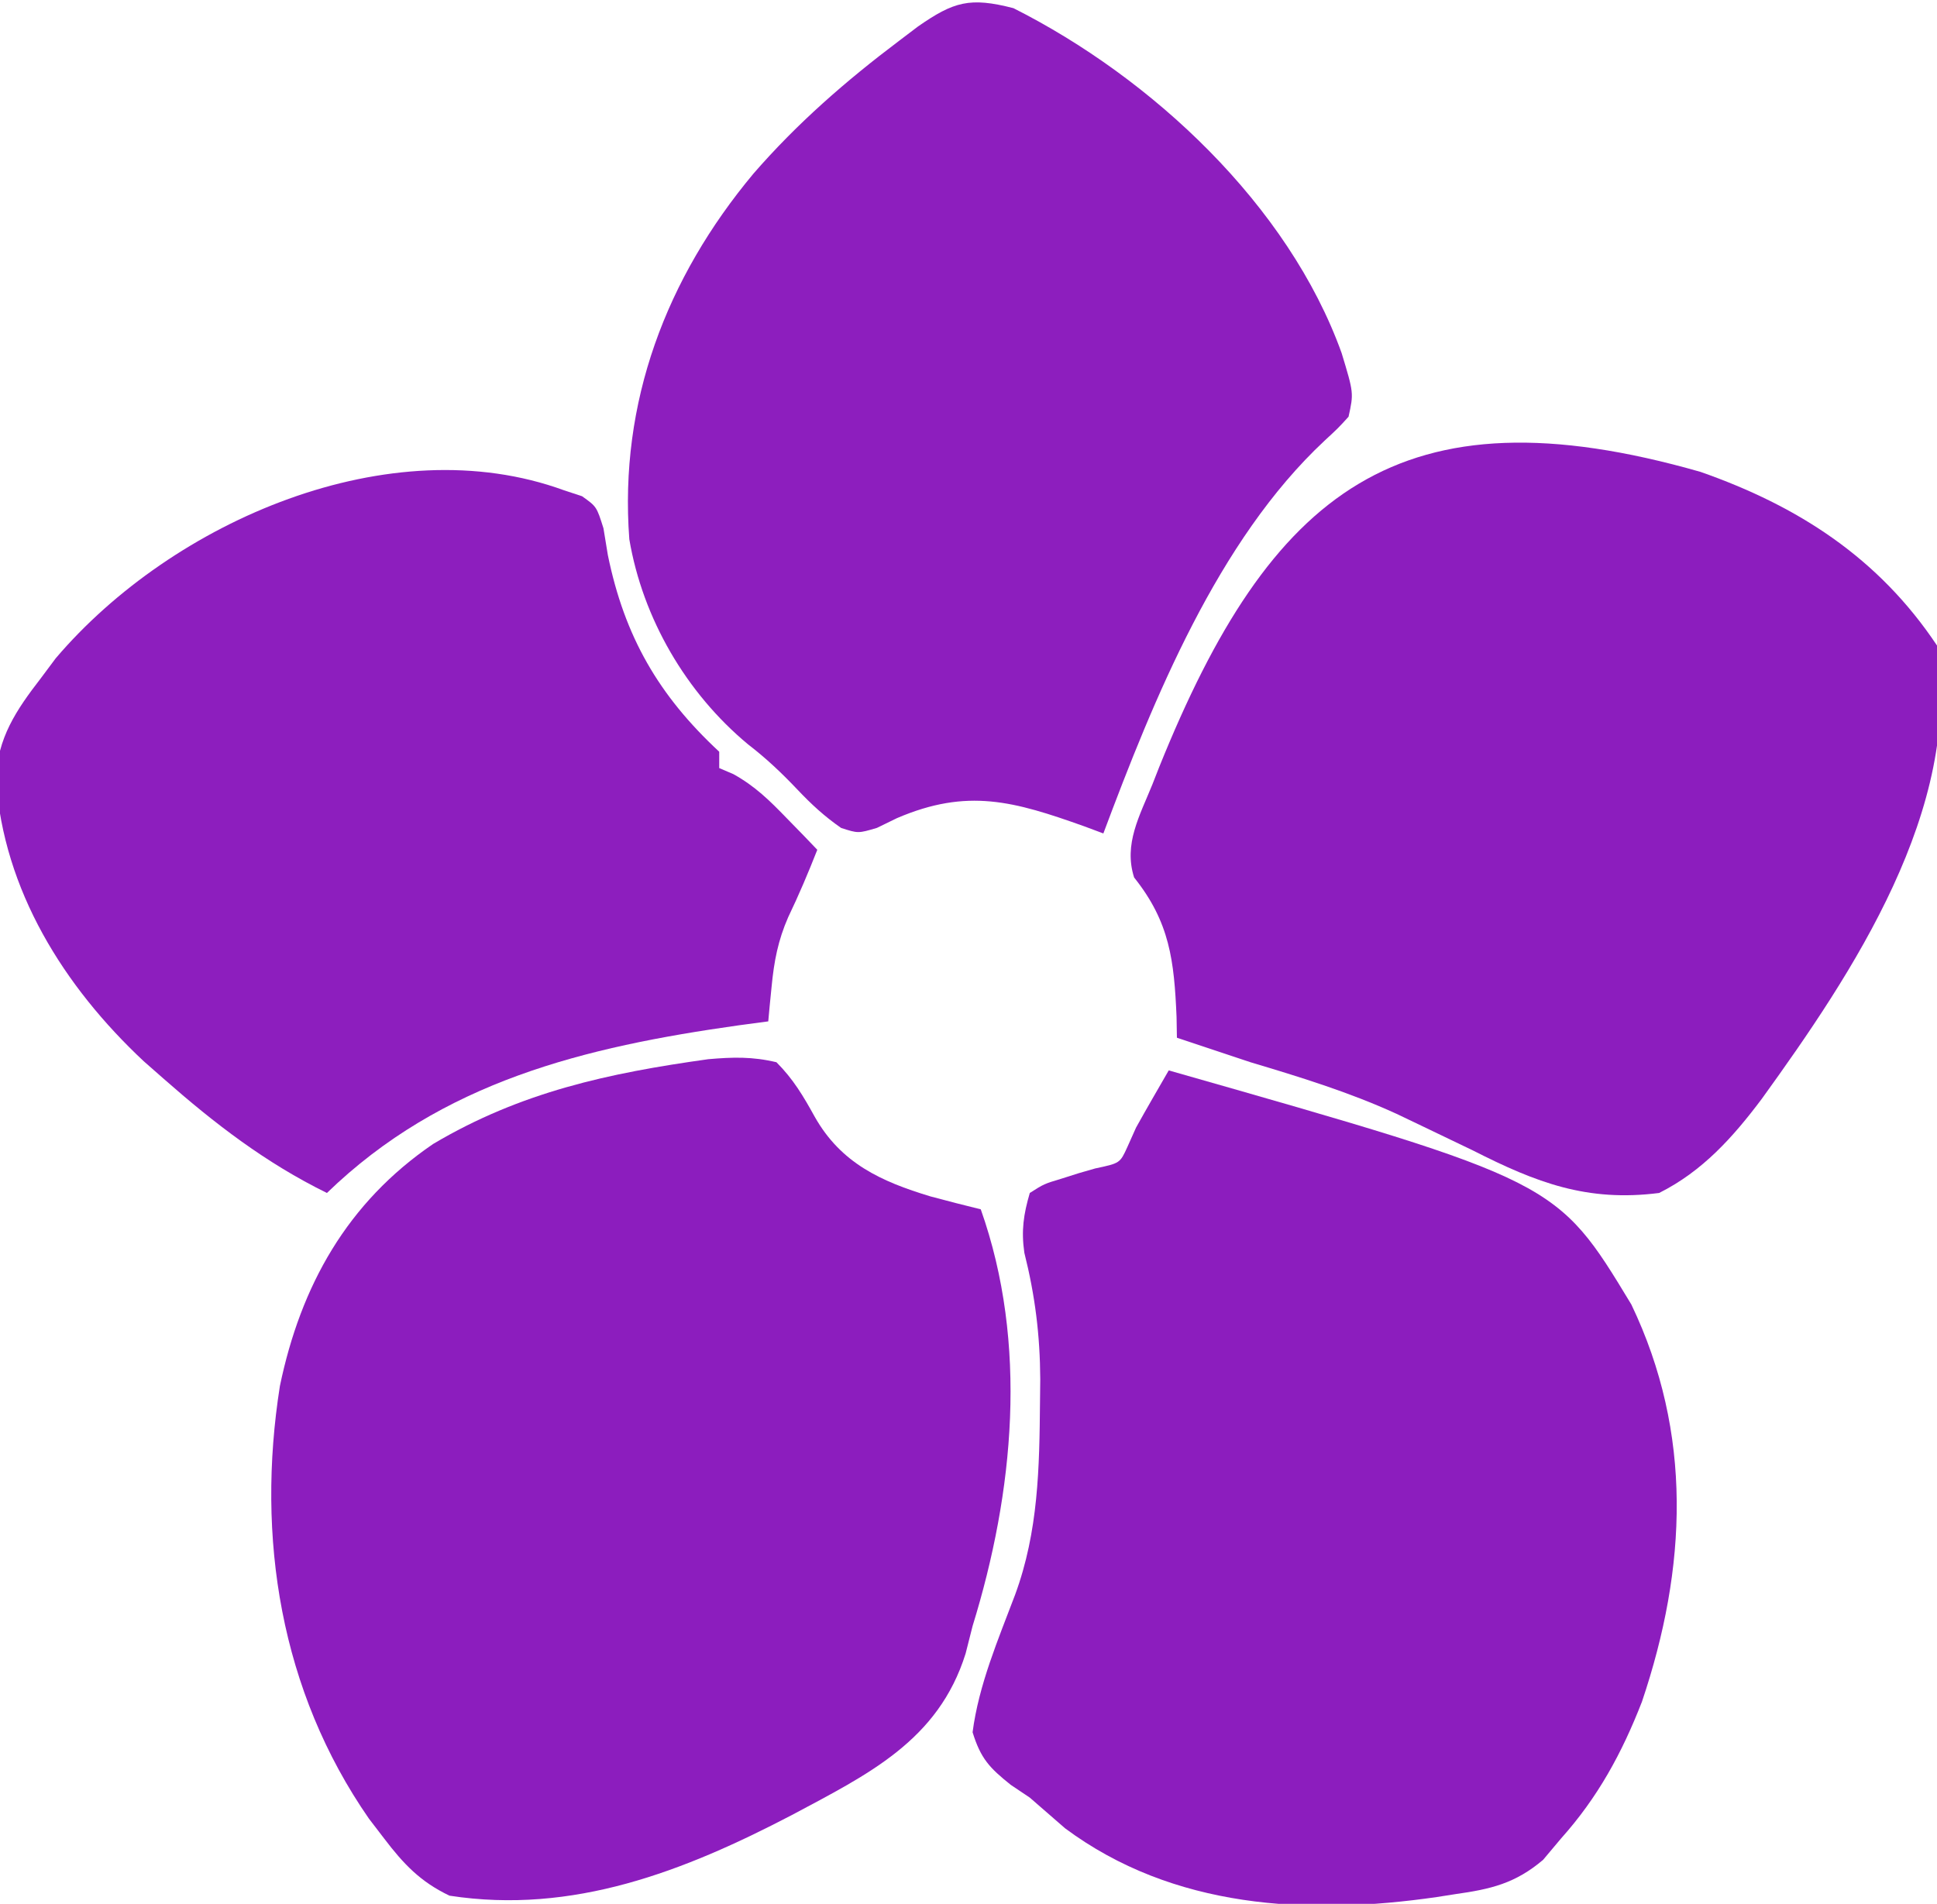 <?xml version="1.0" encoding="UTF-8"?>
<svg version="1.1" xmlns="http://www.w3.org/2000/svg" width="237" height="233">
<path d="M0 0 C3.013 -0.263 5.396 -0.33 8.344 0.371 C10.401 2.432 11.625 4.503 13.031 7.047 C16.237 12.724 21.135 14.964 27.195 16.793 C29.239 17.343 31.287 17.869 33.344 18.371 C39.168 34.805 37.398 53.006 32.344 69.371 C32.063 70.481 31.782 71.591 31.492 72.734 C28.15 83.428 19.498 87.543 10.18 92.529 C-2.941 99.373 -16.551 104.699 -31.656 102.371 C-35.222 100.672 -37.283 98.492 -39.656 95.371 C-40.269 94.572 -40.881 93.773 -41.512 92.949 C-52.36 77.313 -55.332 58.519 -52.41 39.996 C-49.858 27.725 -44.186 17.551 -33.656 10.371 C-22.916 4.002 -12.206 1.705 0 0 Z " fill="#8C1DBE" transform="translate(86.656,129.629)"/>
<path d="M0 0 C11.97 4.194 21.79 10.528 28.938 21.25 C32.081 41.204 18.601 61.358 7.495 76.738 C3.98 81.422 0.248 85.595 -5.062 88.25 C-13.855 89.375 -20.074 86.994 -27.812 83.062 C-29.92 82.042 -32.031 81.028 -34.145 80.02 C-35.157 79.536 -36.17 79.052 -37.213 78.553 C-42.997 75.908 -48.977 74.071 -55.062 72.25 C-56.877 71.652 -58.69 71.049 -60.5 70.438 C-61.676 70.046 -62.851 69.654 -64.062 69.25 C-64.077 68.416 -64.091 67.582 -64.105 66.723 C-64.398 59.826 -64.925 55.116 -69.297 49.641 C-70.605 45.556 -68.619 42.094 -67.062 38.25 C-66.784 37.539 -66.505 36.827 -66.217 36.094 C-52.617 2.372 -36.811 -10.53 0 0 Z " fill="#8C1DBE" transform="translate(208.062,57.75)"/>
<path d="M0 0 C47.455 13.53 47.455 13.53 56.598 28.641 C64.15 44.405 63.428 60.874 57.898 77.266 C55.449 83.556 52.509 88.96 48 94 C47.277 94.861 46.554 95.722 45.809 96.609 C42.393 99.516 39.375 100.204 35.062 100.812 C34.315 100.929 33.568 101.046 32.799 101.167 C16.992 103.458 0.528 102.583 -12.688 92.75 C-14.129 91.505 -15.567 90.255 -17 89 C-17.768 88.484 -18.537 87.969 -19.328 87.438 C-21.94 85.348 -23.003 84.224 -24 81 C-23.242 75.171 -20.86 69.632 -18.796 64.165 C-15.941 56.405 -15.822 48.612 -15.75 40.438 C-15.74 39.562 -15.731 38.687 -15.721 37.786 C-15.748 32.407 -16.357 27.529 -17.669 22.309 C-18.057 19.6 -17.766 17.619 -17 15 C-15.258 13.891 -15.258 13.891 -13.125 13.25 C-12.426 13.028 -11.728 12.807 -11.008 12.578 C-10.345 12.387 -9.683 12.197 -9 12 C-5.967 11.358 -5.967 11.358 -5.062 9.375 C-4.537 8.199 -4.537 8.199 -4 7 C-2.695 4.65 -1.343 2.328 0 0 Z " fill="#8C1DBE" transform="translate(143,131)"/>
<path d="M0 0 C16.959 8.543 33.644 24.111 40.152 42.203 C41.637 47.1 41.637 47.1 41 50 C39.75 51.375 39.75 51.375 38.062 52.938 C25.008 65.123 17.15 84.576 11 101 C10.227 100.711 9.453 100.422 8.656 100.125 C0.064 97.062 -5.613 95.423 -14.25 99.125 C-15.464 99.717 -15.464 99.717 -16.703 100.32 C-19 101 -19 101 -21.082 100.328 C-23.121 98.916 -24.734 97.427 -26.438 95.625 C-28.37 93.589 -30.233 91.821 -32.465 90.105 C-40.046 83.809 -45.36 74.683 -47 65 C-48.265 48.244 -42.48 33.026 -31.812 20.25 C-26.467 14.093 -20.506 8.904 -14 4 C-13.233 3.419 -12.466 2.837 -11.676 2.238 C-7.318 -0.791 -5.341 -1.381 0 0 Z " fill="#8D1EBE" transform="translate(124,1)"/>
<path d="M0 0 C0.731 0.241 1.462 0.482 2.215 0.73 C4 2 4 2 4.836 4.652 C5.014 5.736 5.192 6.821 5.375 7.938 C7.416 17.91 11.597 25.125 19 32 C19 32.66 19 33.32 19 34 C19.572 34.245 20.145 34.49 20.734 34.742 C23.38 36.211 25.149 37.953 27.25 40.125 C27.956 40.849 28.663 41.574 29.391 42.32 C30.187 43.152 30.187 43.152 31 44 C29.896 46.809 28.747 49.527 27.438 52.25 C26.193 55.095 25.707 57.646 25.41 60.734 C25.33 61.536 25.25 62.337 25.168 63.163 C25.085 64.072 25.085 64.072 25 65 C23.814 65.159 22.628 65.317 21.406 65.48 C2.537 68.141 -14.892 72.336 -29 86 C-36.514 82.308 -42.73 77.517 -49 72 C-49.798 71.299 -50.596 70.597 -51.418 69.875 C-61.19 60.725 -68.574 48.942 -69.5 35.375 C-69.321 30.314 -67.025 26.916 -64 23 C-63.401 22.197 -62.801 21.394 -62.184 20.566 C-47.848 3.718 -21.257 -7.762 0 0 Z " fill="#8D1EBE" transform="translate(69,60)"/>
</svg>
